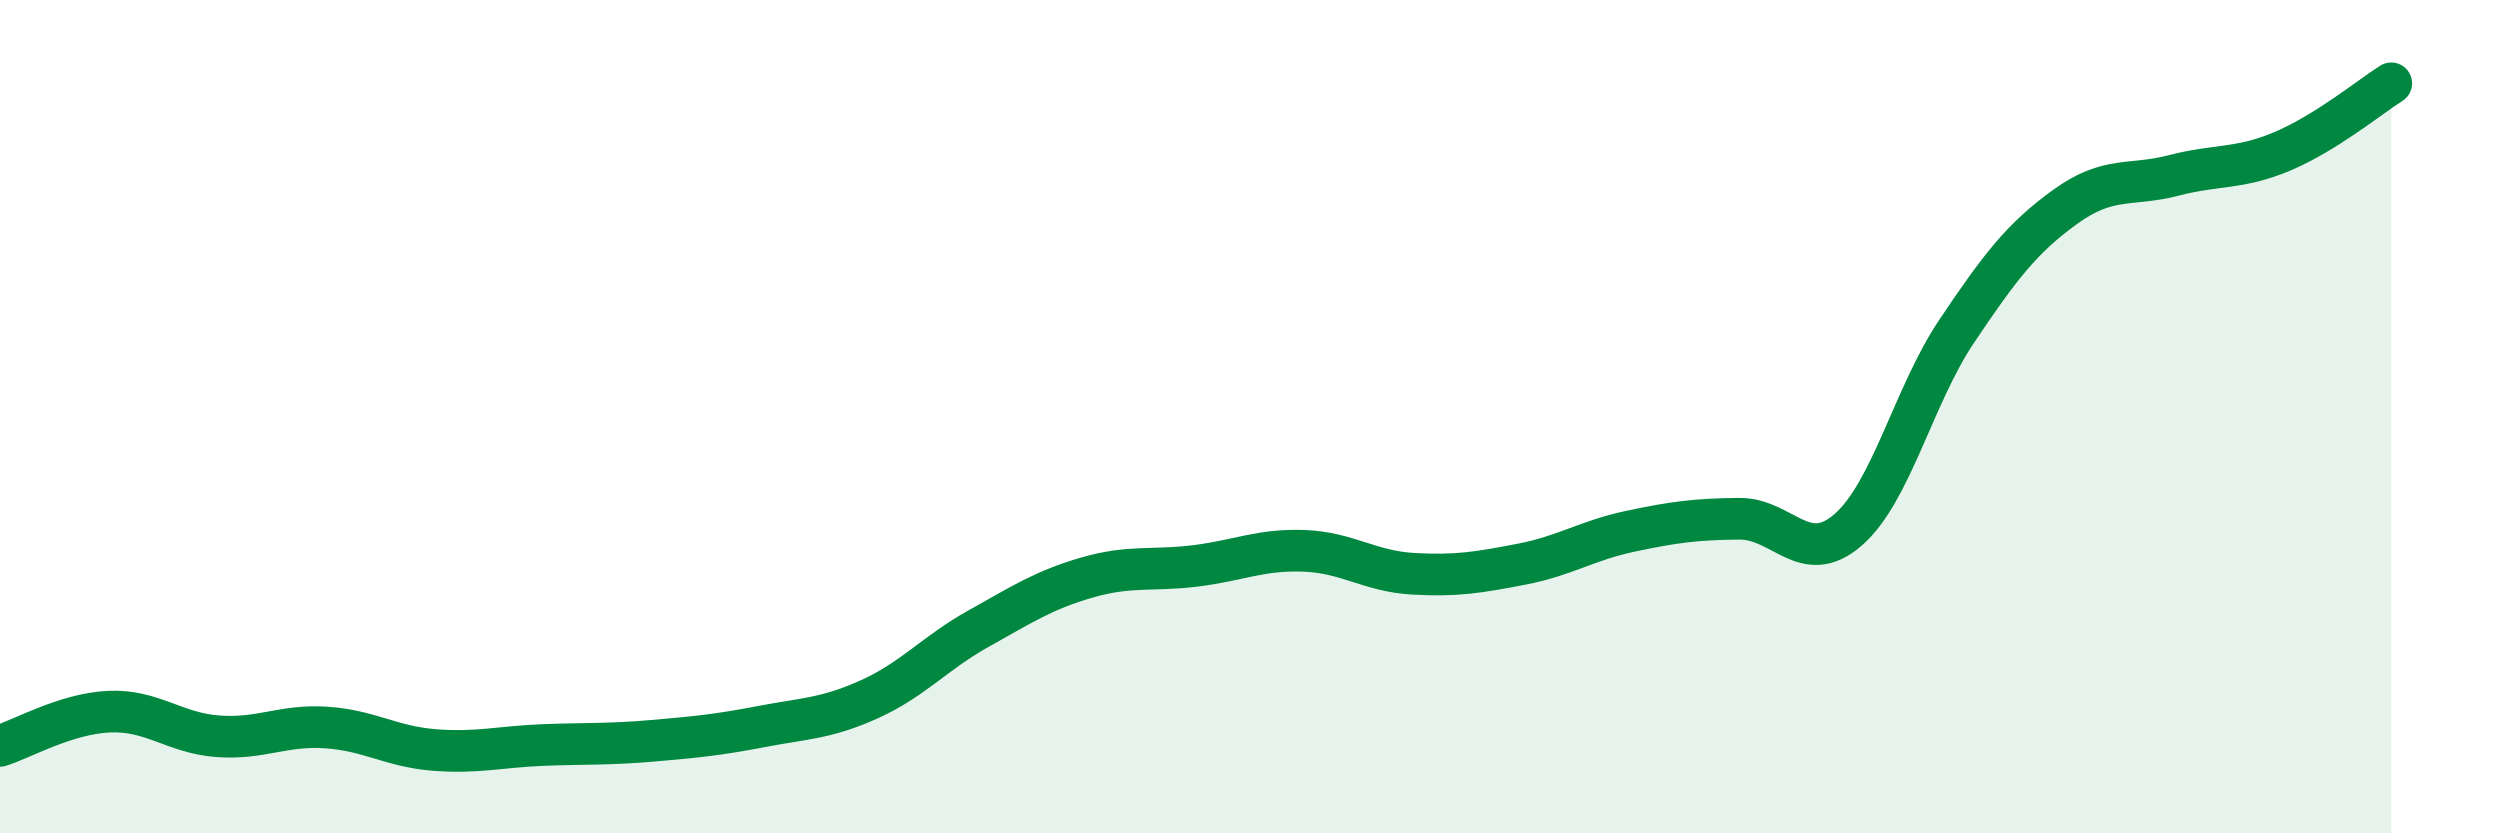 
    <svg width="60" height="20" viewBox="0 0 60 20" xmlns="http://www.w3.org/2000/svg">
      <path
        d="M 0,17.9 C 0.52,17.74 1.57,17.13 2.61,17.08 C 3.65,17.03 4.18,17.59 5.22,17.67 C 6.26,17.75 6.79,17.39 7.83,17.46 C 8.87,17.53 9.39,17.92 10.43,18 C 11.47,18.08 12,17.92 13.04,17.88 C 14.08,17.84 14.61,17.87 15.65,17.78 C 16.69,17.69 17.22,17.64 18.26,17.44 C 19.3,17.24 19.83,17.25 20.87,16.78 C 21.91,16.31 22.44,15.67 23.48,15.09 C 24.52,14.51 25.05,14.16 26.09,13.86 C 27.13,13.56 27.66,13.71 28.7,13.58 C 29.74,13.45 30.26,13.18 31.3,13.22 C 32.34,13.26 32.87,13.71 33.91,13.77 C 34.95,13.83 35.48,13.74 36.52,13.54 C 37.56,13.34 38.09,12.97 39.13,12.75 C 40.17,12.53 40.7,12.46 41.74,12.45 C 42.78,12.44 43.31,13.62 44.35,12.72 C 45.39,11.82 45.92,9.5 46.96,7.95 C 48,6.4 48.53,5.71 49.57,4.96 C 50.61,4.21 51.13,4.48 52.17,4.21 C 53.21,3.94 53.74,4.07 54.78,3.63 C 55.82,3.19 56.87,2.33 57.39,2L57.39 20L0 20Z"
        fill="#008740"
        opacity="0.1"
        stroke-linecap="round"
        stroke-linejoin="round"
      />
      <path
        d="M 0,17.9 C 0.52,17.74 1.57,17.13 2.61,17.08 C 3.65,17.03 4.18,17.59 5.22,17.67 C 6.26,17.75 6.79,17.39 7.83,17.46 C 8.87,17.53 9.39,17.92 10.43,18 C 11.47,18.08 12,17.92 13.04,17.88 C 14.08,17.84 14.61,17.87 15.65,17.78 C 16.69,17.69 17.22,17.64 18.26,17.44 C 19.3,17.24 19.83,17.25 20.87,16.78 C 21.91,16.31 22.44,15.67 23.48,15.09 C 24.52,14.51 25.05,14.16 26.09,13.86 C 27.13,13.56 27.66,13.71 28.7,13.58 C 29.74,13.45 30.26,13.18 31.3,13.22 C 32.34,13.26 32.87,13.71 33.91,13.77 C 34.95,13.83 35.48,13.74 36.52,13.54 C 37.56,13.34 38.09,12.97 39.13,12.75 C 40.17,12.53 40.7,12.46 41.74,12.45 C 42.78,12.44 43.31,13.62 44.35,12.72 C 45.39,11.82 45.92,9.5 46.96,7.95 C 48,6.4 48.53,5.71 49.57,4.96 C 50.61,4.21 51.13,4.48 52.17,4.21 C 53.21,3.94 53.74,4.07 54.78,3.63 C 55.82,3.19 56.87,2.33 57.39,2"
        stroke="#008740"
        stroke-width="1"
        fill="none"
        stroke-linecap="round"
        stroke-linejoin="round"
      />
    </svg>
  